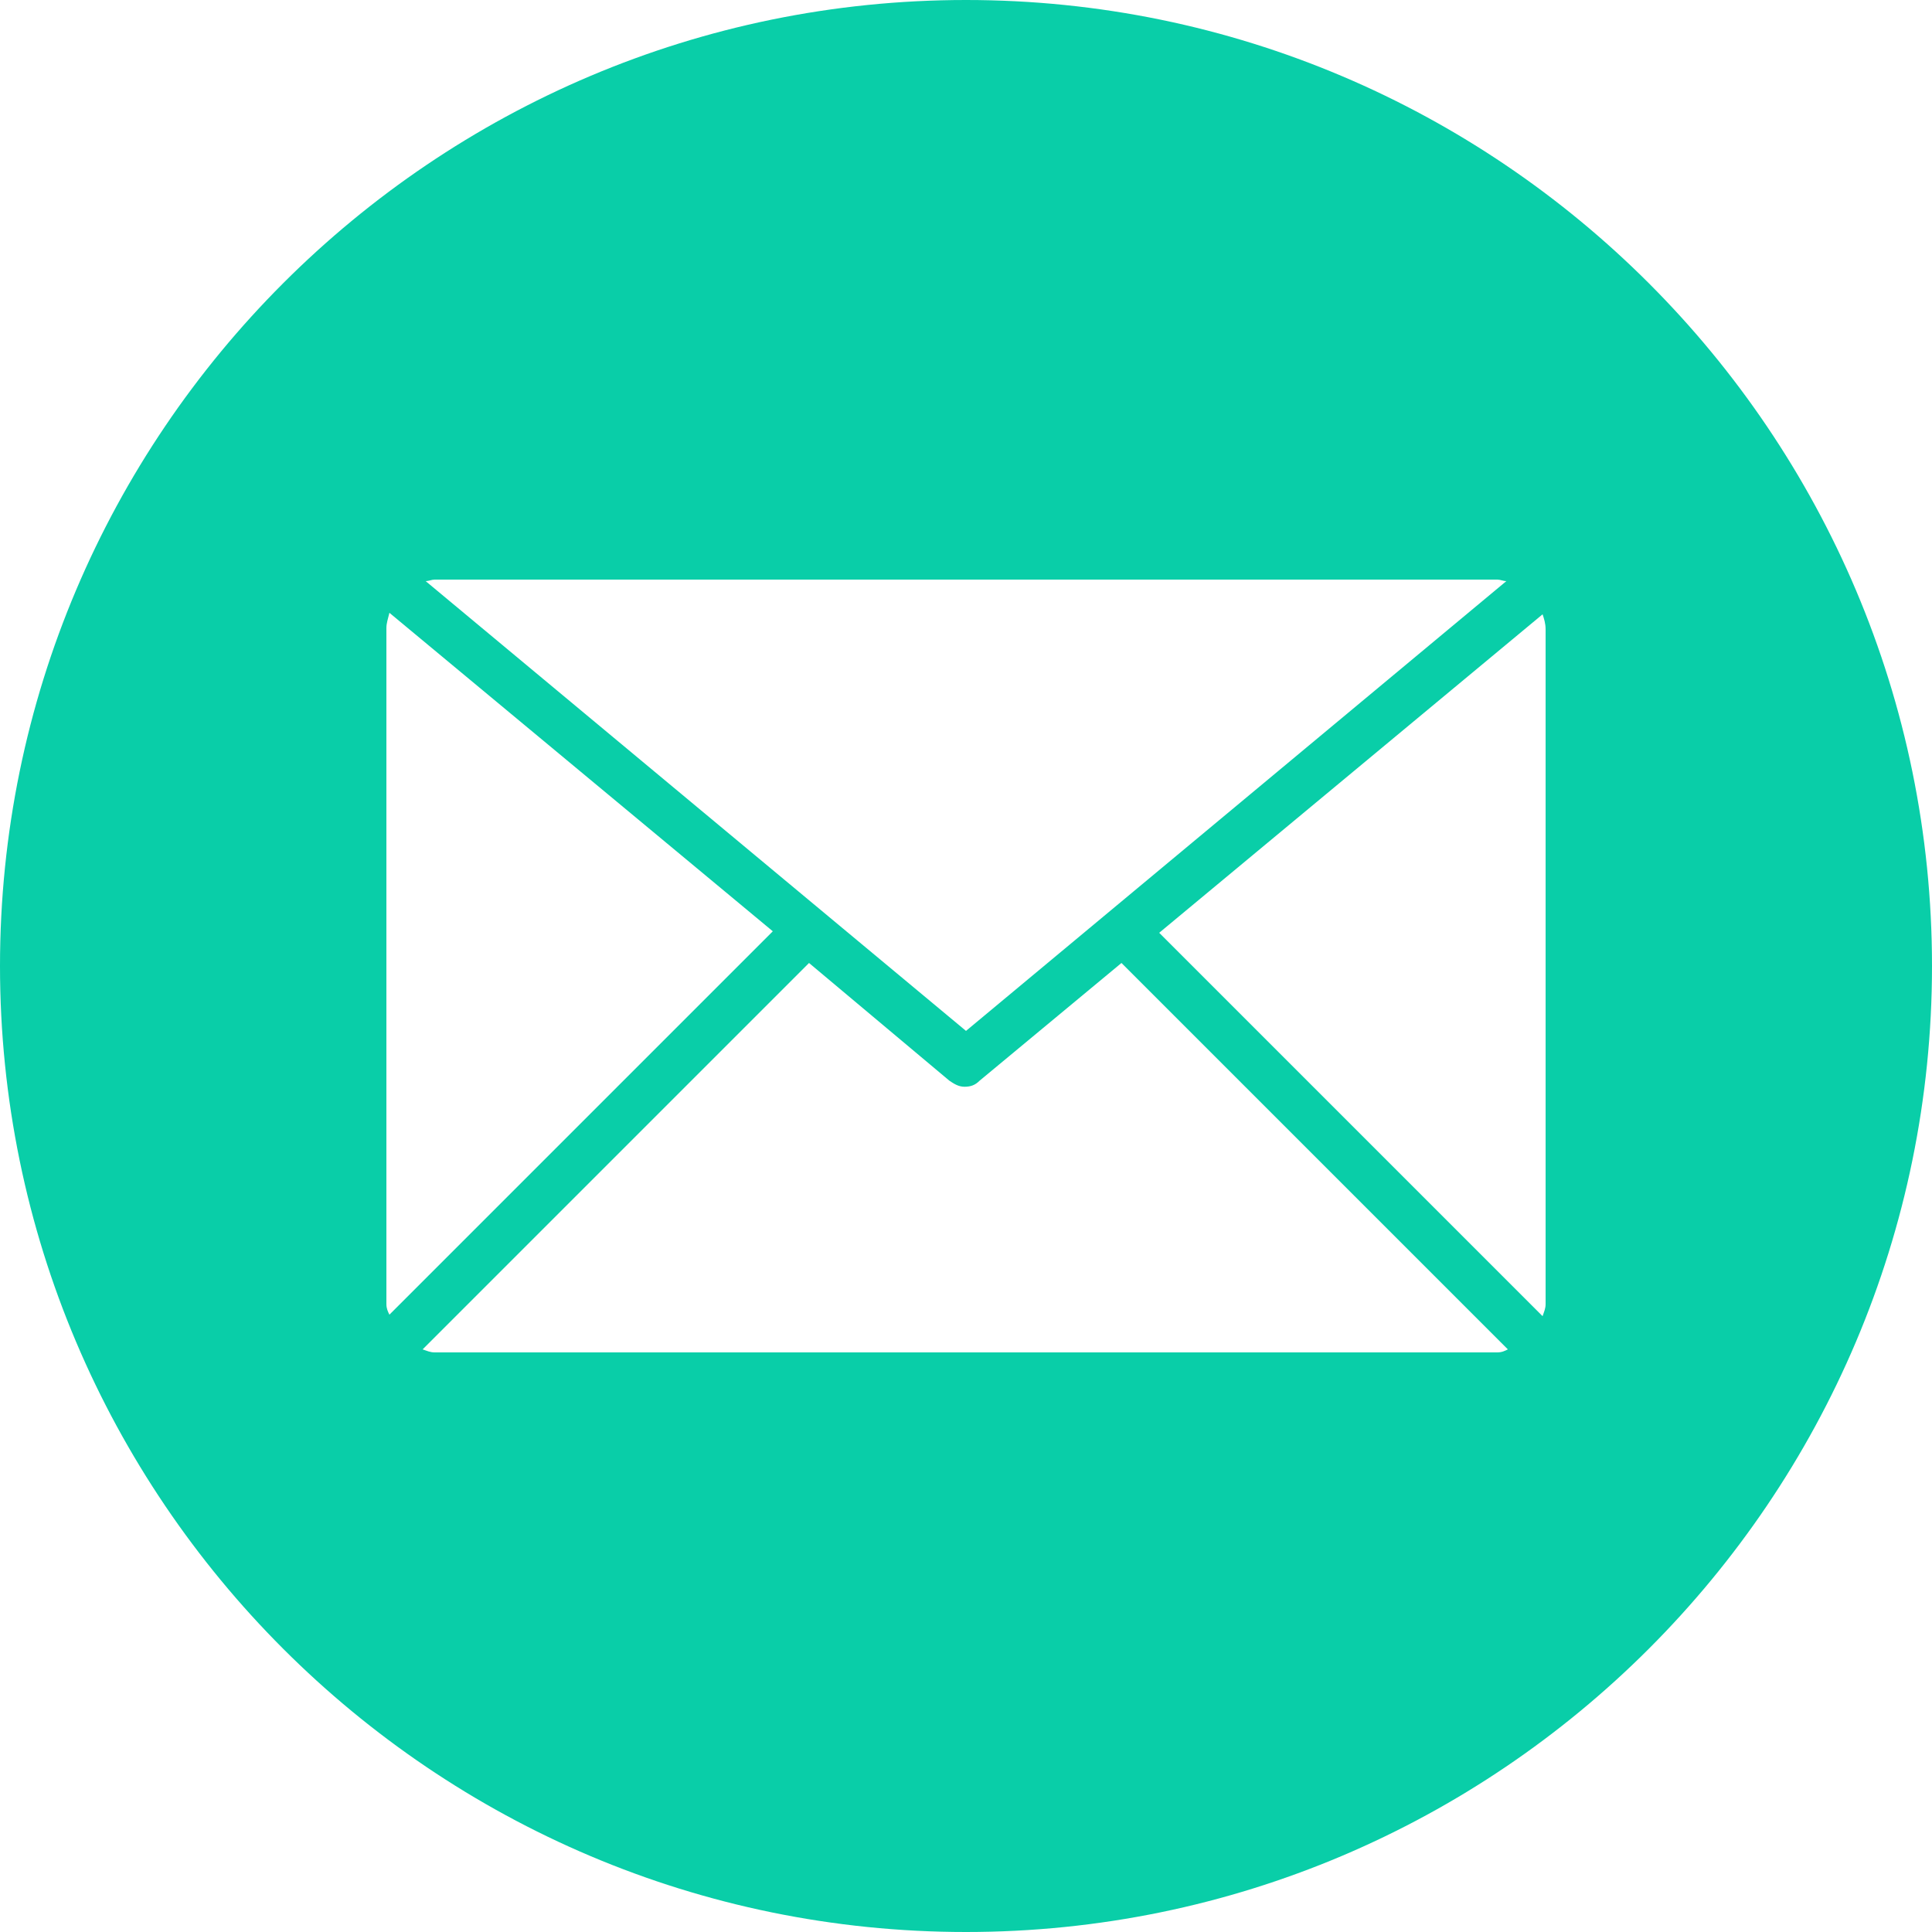 <?xml version="1.0" standalone="no"?><!DOCTYPE svg PUBLIC "-//W3C//DTD SVG 1.1//EN" "http://www.w3.org/Graphics/SVG/1.1/DTD/svg11.dtd"><svg t="1557042751656" class="icon" style="" viewBox="0 0 1024 1024" version="1.1" xmlns="http://www.w3.org/2000/svg" p-id="21116" xmlns:xlink="http://www.w3.org/1999/xlink" width="128" height="128"><defs><style type="text/css"></style></defs><path d="M512 0c-282.4 0-512 229.6-512 512s229.6 512 512 512 512-229.6 512-512-229.6-512-512-512z m-281.6 307.2h563.2c1.6 0 3.2 0.8 4.8 0.8l-286.4 238.4-286.4-238.4c1.6 0 3.2-0.8 4.8-0.8z m-25.6 384v-358.4c0-2.4 0.8-4.8 1.6-8l203.2 168.8-203.2 203.2c-0.8-1.6-1.6-3.2-1.6-5.6z m588.8 25.6h-563.2c-2.4 0-4-0.8-6.4-1.6l204.8-204.8 74.4 62.4c2.4 1.6 4.8 3.2 8 3.2s5.6-0.8 8-3.2l75.2-62.4 204.8 204.8c-1.6 0.8-3.2 1.6-5.6 1.6z m25.6-25.6c0 2.4-0.8 4-1.6 6.4l-203.2-203.2 203.2-168.8c0.8 2.4 1.6 4.8 1.6 8v357.6z" fill="#09CEA8" p-id="21117"></path></svg>
